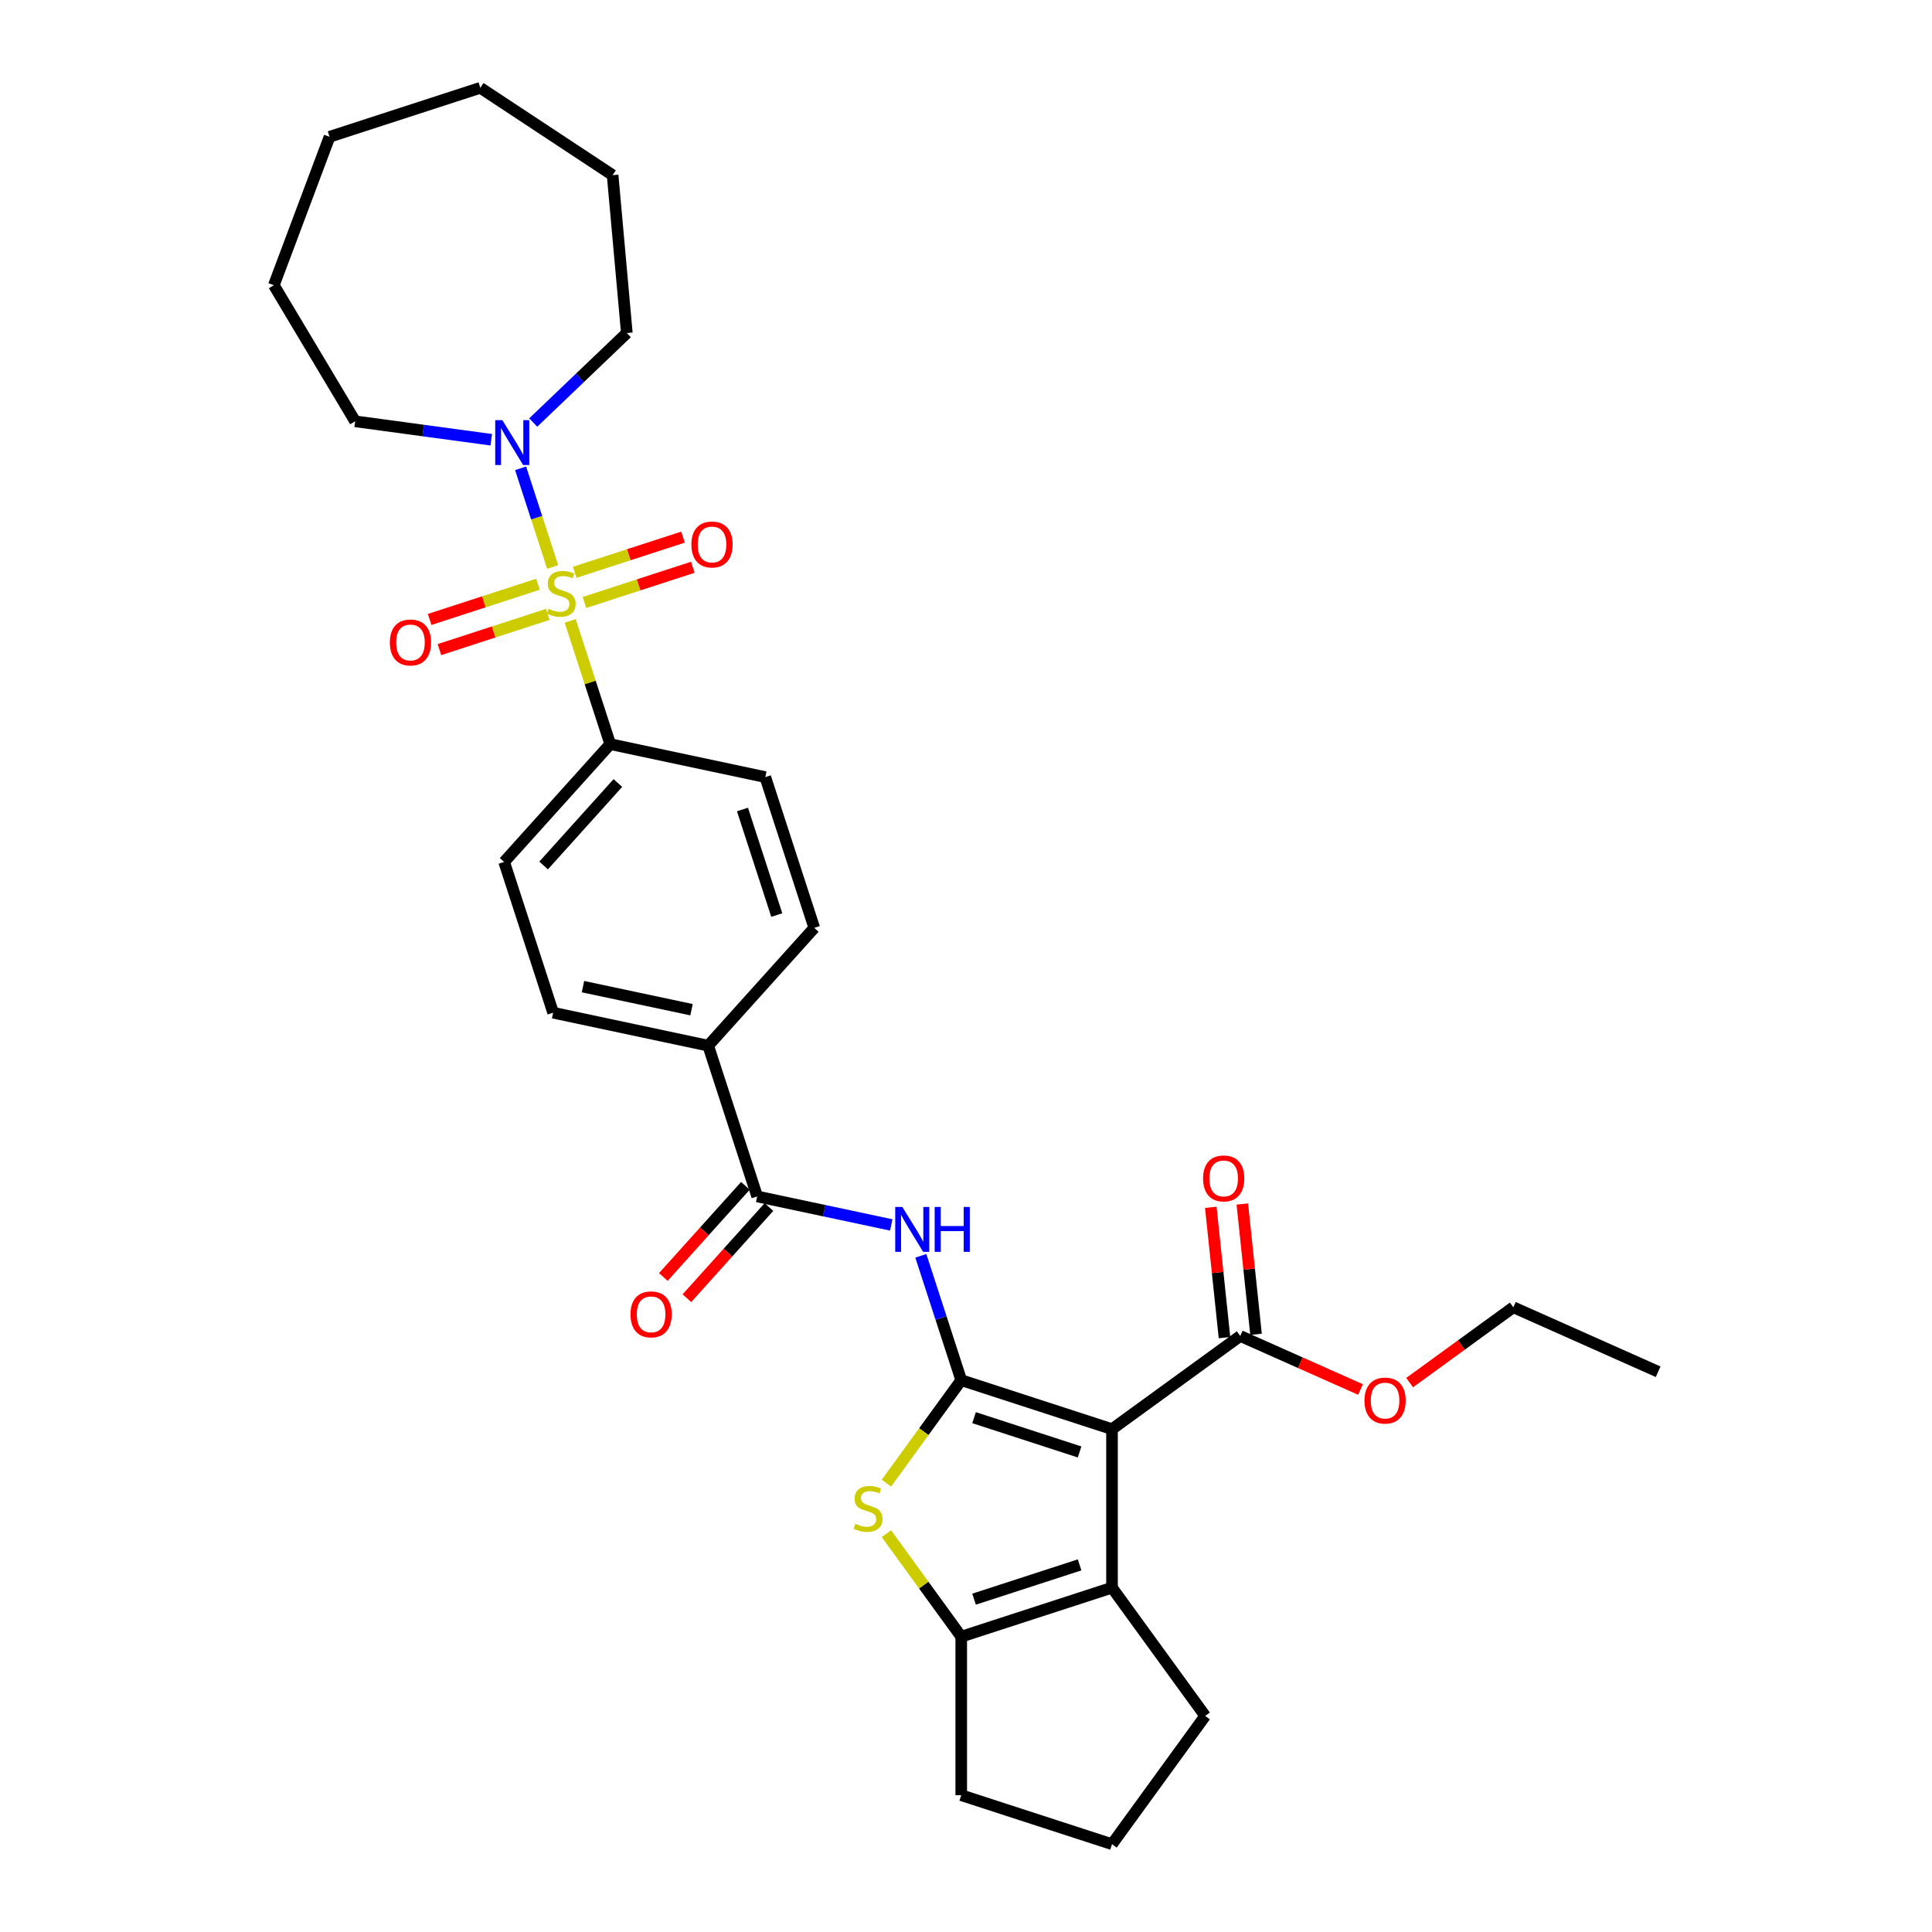 <?xml version='1.0' encoding='iso-8859-1'?>
<svg version='1.1' baseProfile='full'
              xmlns='http://www.w3.org/2000/svg'
                      xmlns:rdkit='http://www.rdkit.org/xml'
                      xmlns:xlink='http://www.w3.org/1999/xlink'
                  xml:space='preserve'
width='1000px' height='1000px' viewBox='0 0 1000 1000'>
<!-- END OF HEADER -->
<rect style='opacity:1.0;fill:#FFFFFF;stroke:none' width='1000' height='1000' x='0' y='0'> </rect>
<path class='bond-1' d='M 497.535,714.37 L 575.573,739.726' style='fill:none;fill-rule:evenodd;stroke:#000000;stroke-width:6px;stroke-linecap:butt;stroke-linejoin:miter;stroke-opacity:1' />
<path class='bond-1' d='M 504.169,733.781 L 558.796,751.531' style='fill:none;fill-rule:evenodd;stroke:#000000;stroke-width:6px;stroke-linecap:butt;stroke-linejoin:miter;stroke-opacity:1' />
<path class='bond-2' d='M 497.535,714.37 L 478.171,741.023' style='fill:none;fill-rule:evenodd;stroke:#000000;stroke-width:6px;stroke-linecap:butt;stroke-linejoin:miter;stroke-opacity:1' />
<path class='bond-2' d='M 478.171,741.023 L 458.807,767.675' style='fill:none;fill-rule:evenodd;stroke:#CCCC00;stroke-width:6px;stroke-linecap:butt;stroke-linejoin:miter;stroke-opacity:1' />
<path class='bond-4' d='M 497.535,714.37 L 487.078,682.187' style='fill:none;fill-rule:evenodd;stroke:#000000;stroke-width:6px;stroke-linecap:butt;stroke-linejoin:miter;stroke-opacity:1' />
<path class='bond-4' d='M 487.078,682.187 L 476.621,650.003' style='fill:none;fill-rule:evenodd;stroke:#0000FF;stroke-width:6px;stroke-linecap:butt;stroke-linejoin:miter;stroke-opacity:1' />
<path class='bond-0' d='M 295.128,321.384 L 305.49,353.272' style='fill:none;fill-rule:evenodd;stroke:#CCCC00;stroke-width:6px;stroke-linecap:butt;stroke-linejoin:miter;stroke-opacity:1' />
<path class='bond-0' d='M 305.49,353.272 L 315.851,385.16' style='fill:none;fill-rule:evenodd;stroke:#000000;stroke-width:6px;stroke-linecap:butt;stroke-linejoin:miter;stroke-opacity:1' />
<path class='bond-6' d='M 286.064,293.485 L 277.764,267.941' style='fill:none;fill-rule:evenodd;stroke:#CCCC00;stroke-width:6px;stroke-linecap:butt;stroke-linejoin:miter;stroke-opacity:1' />
<path class='bond-6' d='M 277.764,267.941 L 269.464,242.397' style='fill:none;fill-rule:evenodd;stroke:#0000FF;stroke-width:6px;stroke-linecap:butt;stroke-linejoin:miter;stroke-opacity:1' />
<path class='bond-10' d='M 302.532,311.839 L 330.566,302.73' style='fill:none;fill-rule:evenodd;stroke:#CCCC00;stroke-width:6px;stroke-linecap:butt;stroke-linejoin:miter;stroke-opacity:1' />
<path class='bond-10' d='M 330.566,302.73 L 358.599,293.622' style='fill:none;fill-rule:evenodd;stroke:#FF0000;stroke-width:6px;stroke-linecap:butt;stroke-linejoin:miter;stroke-opacity:1' />
<path class='bond-10' d='M 297.461,296.232 L 325.495,287.123' style='fill:none;fill-rule:evenodd;stroke:#CCCC00;stroke-width:6px;stroke-linecap:butt;stroke-linejoin:miter;stroke-opacity:1' />
<path class='bond-10' d='M 325.495,287.123 L 353.528,278.014' style='fill:none;fill-rule:evenodd;stroke:#FF0000;stroke-width:6px;stroke-linecap:butt;stroke-linejoin:miter;stroke-opacity:1' />
<path class='bond-11' d='M 278.457,302.406 L 250.424,311.515' style='fill:none;fill-rule:evenodd;stroke:#CCCC00;stroke-width:6px;stroke-linecap:butt;stroke-linejoin:miter;stroke-opacity:1' />
<path class='bond-11' d='M 250.424,311.515 L 222.39,320.624' style='fill:none;fill-rule:evenodd;stroke:#FF0000;stroke-width:6px;stroke-linecap:butt;stroke-linejoin:miter;stroke-opacity:1' />
<path class='bond-11' d='M 283.529,318.014 L 255.495,327.122' style='fill:none;fill-rule:evenodd;stroke:#CCCC00;stroke-width:6px;stroke-linecap:butt;stroke-linejoin:miter;stroke-opacity:1' />
<path class='bond-11' d='M 255.495,327.122 L 227.461,336.231' style='fill:none;fill-rule:evenodd;stroke:#FF0000;stroke-width:6px;stroke-linecap:butt;stroke-linejoin:miter;stroke-opacity:1' />
<path class='bond-3' d='M 575.573,739.726 L 575.573,821.78' style='fill:none;fill-rule:evenodd;stroke:#000000;stroke-width:6px;stroke-linecap:butt;stroke-linejoin:miter;stroke-opacity:1' />
<path class='bond-8' d='M 575.573,739.726 L 641.955,691.497' style='fill:none;fill-rule:evenodd;stroke:#000000;stroke-width:6px;stroke-linecap:butt;stroke-linejoin:miter;stroke-opacity:1' />
<path class='bond-5' d='M 458.807,793.831 L 478.171,820.484' style='fill:none;fill-rule:evenodd;stroke:#CCCC00;stroke-width:6px;stroke-linecap:butt;stroke-linejoin:miter;stroke-opacity:1' />
<path class='bond-5' d='M 478.171,820.484 L 497.535,847.136' style='fill:none;fill-rule:evenodd;stroke:#000000;stroke-width:6px;stroke-linecap:butt;stroke-linejoin:miter;stroke-opacity:1' />
<path class='bond-20' d='M 575.573,821.78 L 623.802,888.163' style='fill:none;fill-rule:evenodd;stroke:#000000;stroke-width:6px;stroke-linecap:butt;stroke-linejoin:miter;stroke-opacity:1' />
<path class='bond-31' d='M 575.573,821.78 L 497.535,847.136' style='fill:none;fill-rule:evenodd;stroke:#000000;stroke-width:6px;stroke-linecap:butt;stroke-linejoin:miter;stroke-opacity:1' />
<path class='bond-31' d='M 558.796,809.976 L 504.169,827.725' style='fill:none;fill-rule:evenodd;stroke:#000000;stroke-width:6px;stroke-linecap:butt;stroke-linejoin:miter;stroke-opacity:1' />
<path class='bond-7' d='M 461.315,634.024 L 426.617,626.648' style='fill:none;fill-rule:evenodd;stroke:#0000FF;stroke-width:6px;stroke-linecap:butt;stroke-linejoin:miter;stroke-opacity:1' />
<path class='bond-7' d='M 426.617,626.648 L 391.919,619.273' style='fill:none;fill-rule:evenodd;stroke:#000000;stroke-width:6px;stroke-linecap:butt;stroke-linejoin:miter;stroke-opacity:1' />
<path class='bond-21' d='M 497.535,847.136 L 497.535,929.19' style='fill:none;fill-rule:evenodd;stroke:#000000;stroke-width:6px;stroke-linecap:butt;stroke-linejoin:miter;stroke-opacity:1' />
<path class='bond-22' d='M 254.275,227.613 L 219.051,222.842' style='fill:none;fill-rule:evenodd;stroke:#0000FF;stroke-width:6px;stroke-linecap:butt;stroke-linejoin:miter;stroke-opacity:1' />
<path class='bond-22' d='M 219.051,222.842 L 183.828,218.071' style='fill:none;fill-rule:evenodd;stroke:#000000;stroke-width:6px;stroke-linecap:butt;stroke-linejoin:miter;stroke-opacity:1' />
<path class='bond-23' d='M 276.003,218.698 L 300.225,195.539' style='fill:none;fill-rule:evenodd;stroke:#0000FF;stroke-width:6px;stroke-linecap:butt;stroke-linejoin:miter;stroke-opacity:1' />
<path class='bond-23' d='M 300.225,195.539 L 324.447,172.381' style='fill:none;fill-rule:evenodd;stroke:#000000;stroke-width:6px;stroke-linecap:butt;stroke-linejoin:miter;stroke-opacity:1' />
<path class='bond-12' d='M 391.919,619.273 L 366.563,541.235' style='fill:none;fill-rule:evenodd;stroke:#000000;stroke-width:6px;stroke-linecap:butt;stroke-linejoin:miter;stroke-opacity:1' />
<path class='bond-13' d='M 385.821,613.783 L 364.582,637.371' style='fill:none;fill-rule:evenodd;stroke:#000000;stroke-width:6px;stroke-linecap:butt;stroke-linejoin:miter;stroke-opacity:1' />
<path class='bond-13' d='M 364.582,637.371 L 343.343,660.959' style='fill:none;fill-rule:evenodd;stroke:#FF0000;stroke-width:6px;stroke-linecap:butt;stroke-linejoin:miter;stroke-opacity:1' />
<path class='bond-13' d='M 398.016,624.763 L 376.777,648.352' style='fill:none;fill-rule:evenodd;stroke:#000000;stroke-width:6px;stroke-linecap:butt;stroke-linejoin:miter;stroke-opacity:1' />
<path class='bond-13' d='M 376.777,648.352 L 355.539,671.94' style='fill:none;fill-rule:evenodd;stroke:#FF0000;stroke-width:6px;stroke-linecap:butt;stroke-linejoin:miter;stroke-opacity:1' />
<path class='bond-14' d='M 650.116,690.639 L 646.572,656.918' style='fill:none;fill-rule:evenodd;stroke:#000000;stroke-width:6px;stroke-linecap:butt;stroke-linejoin:miter;stroke-opacity:1' />
<path class='bond-14' d='M 646.572,656.918 L 643.027,623.197' style='fill:none;fill-rule:evenodd;stroke:#FF0000;stroke-width:6px;stroke-linecap:butt;stroke-linejoin:miter;stroke-opacity:1' />
<path class='bond-14' d='M 633.795,692.354 L 630.251,658.633' style='fill:none;fill-rule:evenodd;stroke:#000000;stroke-width:6px;stroke-linecap:butt;stroke-linejoin:miter;stroke-opacity:1' />
<path class='bond-14' d='M 630.251,658.633 L 626.707,624.913' style='fill:none;fill-rule:evenodd;stroke:#FF0000;stroke-width:6px;stroke-linecap:butt;stroke-linejoin:miter;stroke-opacity:1' />
<path class='bond-19' d='M 641.955,691.497 L 673.076,705.352' style='fill:none;fill-rule:evenodd;stroke:#000000;stroke-width:6px;stroke-linecap:butt;stroke-linejoin:miter;stroke-opacity:1' />
<path class='bond-19' d='M 673.076,705.352 L 704.197,719.208' style='fill:none;fill-rule:evenodd;stroke:#FF0000;stroke-width:6px;stroke-linecap:butt;stroke-linejoin:miter;stroke-opacity:1' />
<path class='bond-9' d='M 315.851,385.16 L 260.946,446.138' style='fill:none;fill-rule:evenodd;stroke:#000000;stroke-width:6px;stroke-linecap:butt;stroke-linejoin:miter;stroke-opacity:1' />
<path class='bond-9' d='M 319.811,405.288 L 281.377,447.972' style='fill:none;fill-rule:evenodd;stroke:#000000;stroke-width:6px;stroke-linecap:butt;stroke-linejoin:miter;stroke-opacity:1' />
<path class='bond-33' d='M 315.851,385.16 L 396.111,402.22' style='fill:none;fill-rule:evenodd;stroke:#000000;stroke-width:6px;stroke-linecap:butt;stroke-linejoin:miter;stroke-opacity:1' />
<path class='bond-17' d='M 366.563,541.235 L 421.467,480.258' style='fill:none;fill-rule:evenodd;stroke:#000000;stroke-width:6px;stroke-linecap:butt;stroke-linejoin:miter;stroke-opacity:1' />
<path class='bond-18' d='M 366.563,541.235 L 286.302,524.175' style='fill:none;fill-rule:evenodd;stroke:#000000;stroke-width:6px;stroke-linecap:butt;stroke-linejoin:miter;stroke-opacity:1' />
<path class='bond-18' d='M 357.935,522.624 L 301.753,510.682' style='fill:none;fill-rule:evenodd;stroke:#000000;stroke-width:6px;stroke-linecap:butt;stroke-linejoin:miter;stroke-opacity:1' />
<path class='bond-15' d='M 396.111,402.22 L 421.467,480.258' style='fill:none;fill-rule:evenodd;stroke:#000000;stroke-width:6px;stroke-linecap:butt;stroke-linejoin:miter;stroke-opacity:1' />
<path class='bond-15' d='M 384.307,418.997 L 402.056,473.623' style='fill:none;fill-rule:evenodd;stroke:#000000;stroke-width:6px;stroke-linecap:butt;stroke-linejoin:miter;stroke-opacity:1' />
<path class='bond-16' d='M 260.946,446.138 L 286.302,524.175' style='fill:none;fill-rule:evenodd;stroke:#000000;stroke-width:6px;stroke-linecap:butt;stroke-linejoin:miter;stroke-opacity:1' />
<path class='bond-25' d='M 729.633,715.63 L 756.466,696.136' style='fill:none;fill-rule:evenodd;stroke:#FF0000;stroke-width:6px;stroke-linecap:butt;stroke-linejoin:miter;stroke-opacity:1' />
<path class='bond-25' d='M 756.466,696.136 L 783.298,676.641' style='fill:none;fill-rule:evenodd;stroke:#000000;stroke-width:6px;stroke-linecap:butt;stroke-linejoin:miter;stroke-opacity:1' />
<path class='bond-32' d='M 623.802,888.163 L 575.573,954.545' style='fill:none;fill-rule:evenodd;stroke:#000000;stroke-width:6px;stroke-linecap:butt;stroke-linejoin:miter;stroke-opacity:1' />
<path class='bond-24' d='M 497.535,929.19 L 575.573,954.545' style='fill:none;fill-rule:evenodd;stroke:#000000;stroke-width:6px;stroke-linecap:butt;stroke-linejoin:miter;stroke-opacity:1' />
<path class='bond-27' d='M 183.828,218.071 L 141.743,147.632' style='fill:none;fill-rule:evenodd;stroke:#000000;stroke-width:6px;stroke-linecap:butt;stroke-linejoin:miter;stroke-opacity:1' />
<path class='bond-26' d='M 324.447,172.381 L 317.091,90.658' style='fill:none;fill-rule:evenodd;stroke:#000000;stroke-width:6px;stroke-linecap:butt;stroke-linejoin:miter;stroke-opacity:1' />
<path class='bond-28' d='M 783.298,676.641 L 858.257,710.015' style='fill:none;fill-rule:evenodd;stroke:#000000;stroke-width:6px;stroke-linecap:butt;stroke-linejoin:miter;stroke-opacity:1' />
<path class='bond-29' d='M 317.091,90.658 L 248.612,45.455' style='fill:none;fill-rule:evenodd;stroke:#000000;stroke-width:6px;stroke-linecap:butt;stroke-linejoin:miter;stroke-opacity:1' />
<path class='bond-30' d='M 141.743,147.632 L 170.574,70.811' style='fill:none;fill-rule:evenodd;stroke:#000000;stroke-width:6px;stroke-linecap:butt;stroke-linejoin:miter;stroke-opacity:1' />
<path class='bond-34' d='M 248.612,45.455 L 170.574,70.811' style='fill:none;fill-rule:evenodd;stroke:#000000;stroke-width:6px;stroke-linecap:butt;stroke-linejoin:miter;stroke-opacity:1' />
<path  class='atom-1' d='M 283.93 315.098
Q 284.193 315.197, 285.276 315.656
Q 286.359 316.116, 287.541 316.411
Q 288.755 316.674, 289.937 316.674
Q 292.136 316.674, 293.416 315.623
Q 294.696 314.54, 294.696 312.669
Q 294.696 311.389, 294.039 310.602
Q 293.416 309.814, 292.431 309.387
Q 291.447 308.961, 289.805 308.468
Q 287.738 307.845, 286.491 307.254
Q 285.276 306.663, 284.39 305.416
Q 283.537 304.169, 283.537 302.068
Q 283.537 299.147, 285.506 297.342
Q 287.508 295.537, 291.447 295.537
Q 294.138 295.537, 297.19 296.817
L 296.435 299.344
Q 293.646 298.195, 291.545 298.195
Q 289.28 298.195, 288.033 299.147
Q 286.786 300.066, 286.819 301.674
Q 286.819 302.921, 287.442 303.676
Q 288.099 304.431, 289.018 304.858
Q 289.97 305.285, 291.545 305.777
Q 293.646 306.433, 294.893 307.09
Q 296.14 307.746, 297.026 309.092
Q 297.945 310.405, 297.945 312.669
Q 297.945 315.886, 295.779 317.625
Q 293.646 319.332, 290.068 319.332
Q 288 319.332, 286.425 318.873
Q 284.882 318.446, 283.044 317.691
L 283.93 315.098
' fill='#CCCC00'/>
<path  class='atom-3' d='M 442.741 788.729
Q 443.003 788.827, 444.087 789.287
Q 445.17 789.746, 446.351 790.042
Q 447.566 790.304, 448.747 790.304
Q 450.946 790.304, 452.226 789.254
Q 453.506 788.171, 453.506 786.3
Q 453.506 785.02, 452.85 784.232
Q 452.226 783.445, 451.242 783.018
Q 450.257 782.591, 448.616 782.099
Q 446.548 781.475, 445.301 780.884
Q 444.087 780.294, 443.2 779.046
Q 442.347 777.799, 442.347 775.699
Q 442.347 772.778, 444.316 770.972
Q 446.318 769.167, 450.257 769.167
Q 452.948 769.167, 456.001 770.447
L 455.246 772.975
Q 452.456 771.826, 450.355 771.826
Q 448.091 771.826, 446.844 772.778
Q 445.596 773.697, 445.629 775.305
Q 445.629 776.552, 446.253 777.307
Q 446.909 778.062, 447.828 778.489
Q 448.78 778.915, 450.355 779.408
Q 452.456 780.064, 453.703 780.72
Q 454.95 781.377, 455.837 782.722
Q 456.756 784.035, 456.756 786.3
Q 456.756 789.517, 454.589 791.256
Q 452.456 792.963, 448.878 792.963
Q 446.811 792.963, 445.235 792.503
Q 443.693 792.077, 441.855 791.322
L 442.741 788.729
' fill='#CCCC00'/>
<path  class='atom-5' d='M 467.042 624.714
L 474.657 637.022
Q 475.412 638.237, 476.626 640.436
Q 477.841 642.635, 477.906 642.766
L 477.906 624.714
L 480.992 624.714
L 480.992 647.952
L 477.808 647.952
L 469.635 634.495
Q 468.684 632.919, 467.666 631.114
Q 466.681 629.309, 466.386 628.751
L 466.386 647.952
L 463.366 647.952
L 463.366 624.714
L 467.042 624.714
' fill='#0000FF'/>
<path  class='atom-5' d='M 483.781 624.714
L 486.932 624.714
L 486.932 634.593
L 498.814 634.593
L 498.814 624.714
L 501.964 624.714
L 501.964 647.952
L 498.814 647.952
L 498.814 637.219
L 486.932 637.219
L 486.932 647.952
L 483.781 647.952
L 483.781 624.714
' fill='#0000FF'/>
<path  class='atom-7' d='M 260.002 217.466
L 267.617 229.774
Q 268.372 230.989, 269.586 233.188
Q 270.8 235.387, 270.866 235.518
L 270.866 217.466
L 273.951 217.466
L 273.951 240.704
L 270.768 240.704
L 262.595 227.247
Q 261.643 225.672, 260.626 223.866
Q 259.641 222.061, 259.346 221.503
L 259.346 240.704
L 256.326 240.704
L 256.326 217.466
L 260.002 217.466
' fill='#0000FF'/>
<path  class='atom-11' d='M 357.865 281.832
Q 357.865 276.253, 360.622 273.135
Q 363.379 270.017, 368.532 270.017
Q 373.685 270.017, 376.442 273.135
Q 379.199 276.253, 379.199 281.832
Q 379.199 287.478, 376.409 290.694
Q 373.62 293.878, 368.532 293.878
Q 363.412 293.878, 360.622 290.694
Q 357.865 287.51, 357.865 281.832
M 368.532 291.252
Q 372.077 291.252, 373.981 288.889
Q 375.917 286.493, 375.917 281.832
Q 375.917 277.27, 373.981 274.973
Q 372.077 272.642, 368.532 272.642
Q 364.988 272.642, 363.051 274.94
Q 361.148 277.237, 361.148 281.832
Q 361.148 286.526, 363.051 288.889
Q 364.988 291.252, 368.532 291.252
' fill='#FF0000'/>
<path  class='atom-12' d='M 201.79 332.544
Q 201.79 326.965, 204.547 323.847
Q 207.304 320.728, 212.457 320.728
Q 217.61 320.728, 220.367 323.847
Q 223.124 326.965, 223.124 332.544
Q 223.124 338.189, 220.334 341.406
Q 217.544 344.59, 212.457 344.59
Q 207.337 344.59, 204.547 341.406
Q 201.79 338.222, 201.79 332.544
M 212.457 341.964
Q 216.002 341.964, 217.906 339.601
Q 219.842 337.205, 219.842 332.544
Q 219.842 327.982, 217.906 325.685
Q 216.002 323.354, 212.457 323.354
Q 208.912 323.354, 206.976 325.652
Q 205.072 327.949, 205.072 332.544
Q 205.072 337.238, 206.976 339.601
Q 208.912 341.964, 212.457 341.964
' fill='#FF0000'/>
<path  class='atom-14' d='M 326.347 680.316
Q 326.347 674.737, 329.104 671.619
Q 331.861 668.501, 337.014 668.501
Q 342.167 668.501, 344.924 671.619
Q 347.681 674.737, 347.681 680.316
Q 347.681 685.962, 344.891 689.178
Q 342.101 692.362, 337.014 692.362
Q 331.894 692.362, 329.104 689.178
Q 326.347 685.994, 326.347 680.316
M 337.014 689.736
Q 340.559 689.736, 342.462 687.373
Q 344.399 684.977, 344.399 680.316
Q 344.399 675.754, 342.462 673.457
Q 340.559 671.126, 337.014 671.126
Q 333.469 671.126, 331.533 673.424
Q 329.629 675.721, 329.629 680.316
Q 329.629 685.01, 331.533 687.373
Q 333.469 689.736, 337.014 689.736
' fill='#FF0000'/>
<path  class='atom-15' d='M 622.711 609.958
Q 622.711 604.378, 625.468 601.26
Q 628.225 598.142, 633.378 598.142
Q 638.531 598.142, 641.288 601.26
Q 644.045 604.378, 644.045 609.958
Q 644.045 615.603, 641.256 618.82
Q 638.466 622.004, 633.378 622.004
Q 628.258 622.004, 625.468 618.82
Q 622.711 615.636, 622.711 609.958
M 633.378 619.378
Q 636.923 619.378, 638.827 617.015
Q 640.763 614.619, 640.763 609.958
Q 640.763 605.396, 638.827 603.098
Q 636.923 600.768, 633.378 600.768
Q 629.834 600.768, 627.897 603.066
Q 625.994 605.363, 625.994 609.958
Q 625.994 614.652, 627.897 617.015
Q 629.834 619.378, 633.378 619.378
' fill='#FF0000'/>
<path  class='atom-20' d='M 706.248 724.936
Q 706.248 719.357, 709.005 716.239
Q 711.762 713.121, 716.915 713.121
Q 722.068 713.121, 724.825 716.239
Q 727.582 719.357, 727.582 724.936
Q 727.582 730.582, 724.792 733.798
Q 722.002 736.982, 716.915 736.982
Q 711.795 736.982, 709.005 733.798
Q 706.248 730.614, 706.248 724.936
M 716.915 734.356
Q 720.46 734.356, 722.363 731.993
Q 724.3 729.597, 724.3 724.936
Q 724.3 720.374, 722.363 718.077
Q 720.46 715.746, 716.915 715.746
Q 713.37 715.746, 711.434 718.044
Q 709.53 720.341, 709.53 724.936
Q 709.53 729.63, 711.434 731.993
Q 713.37 734.356, 716.915 734.356
' fill='#FF0000'/>
</svg>
